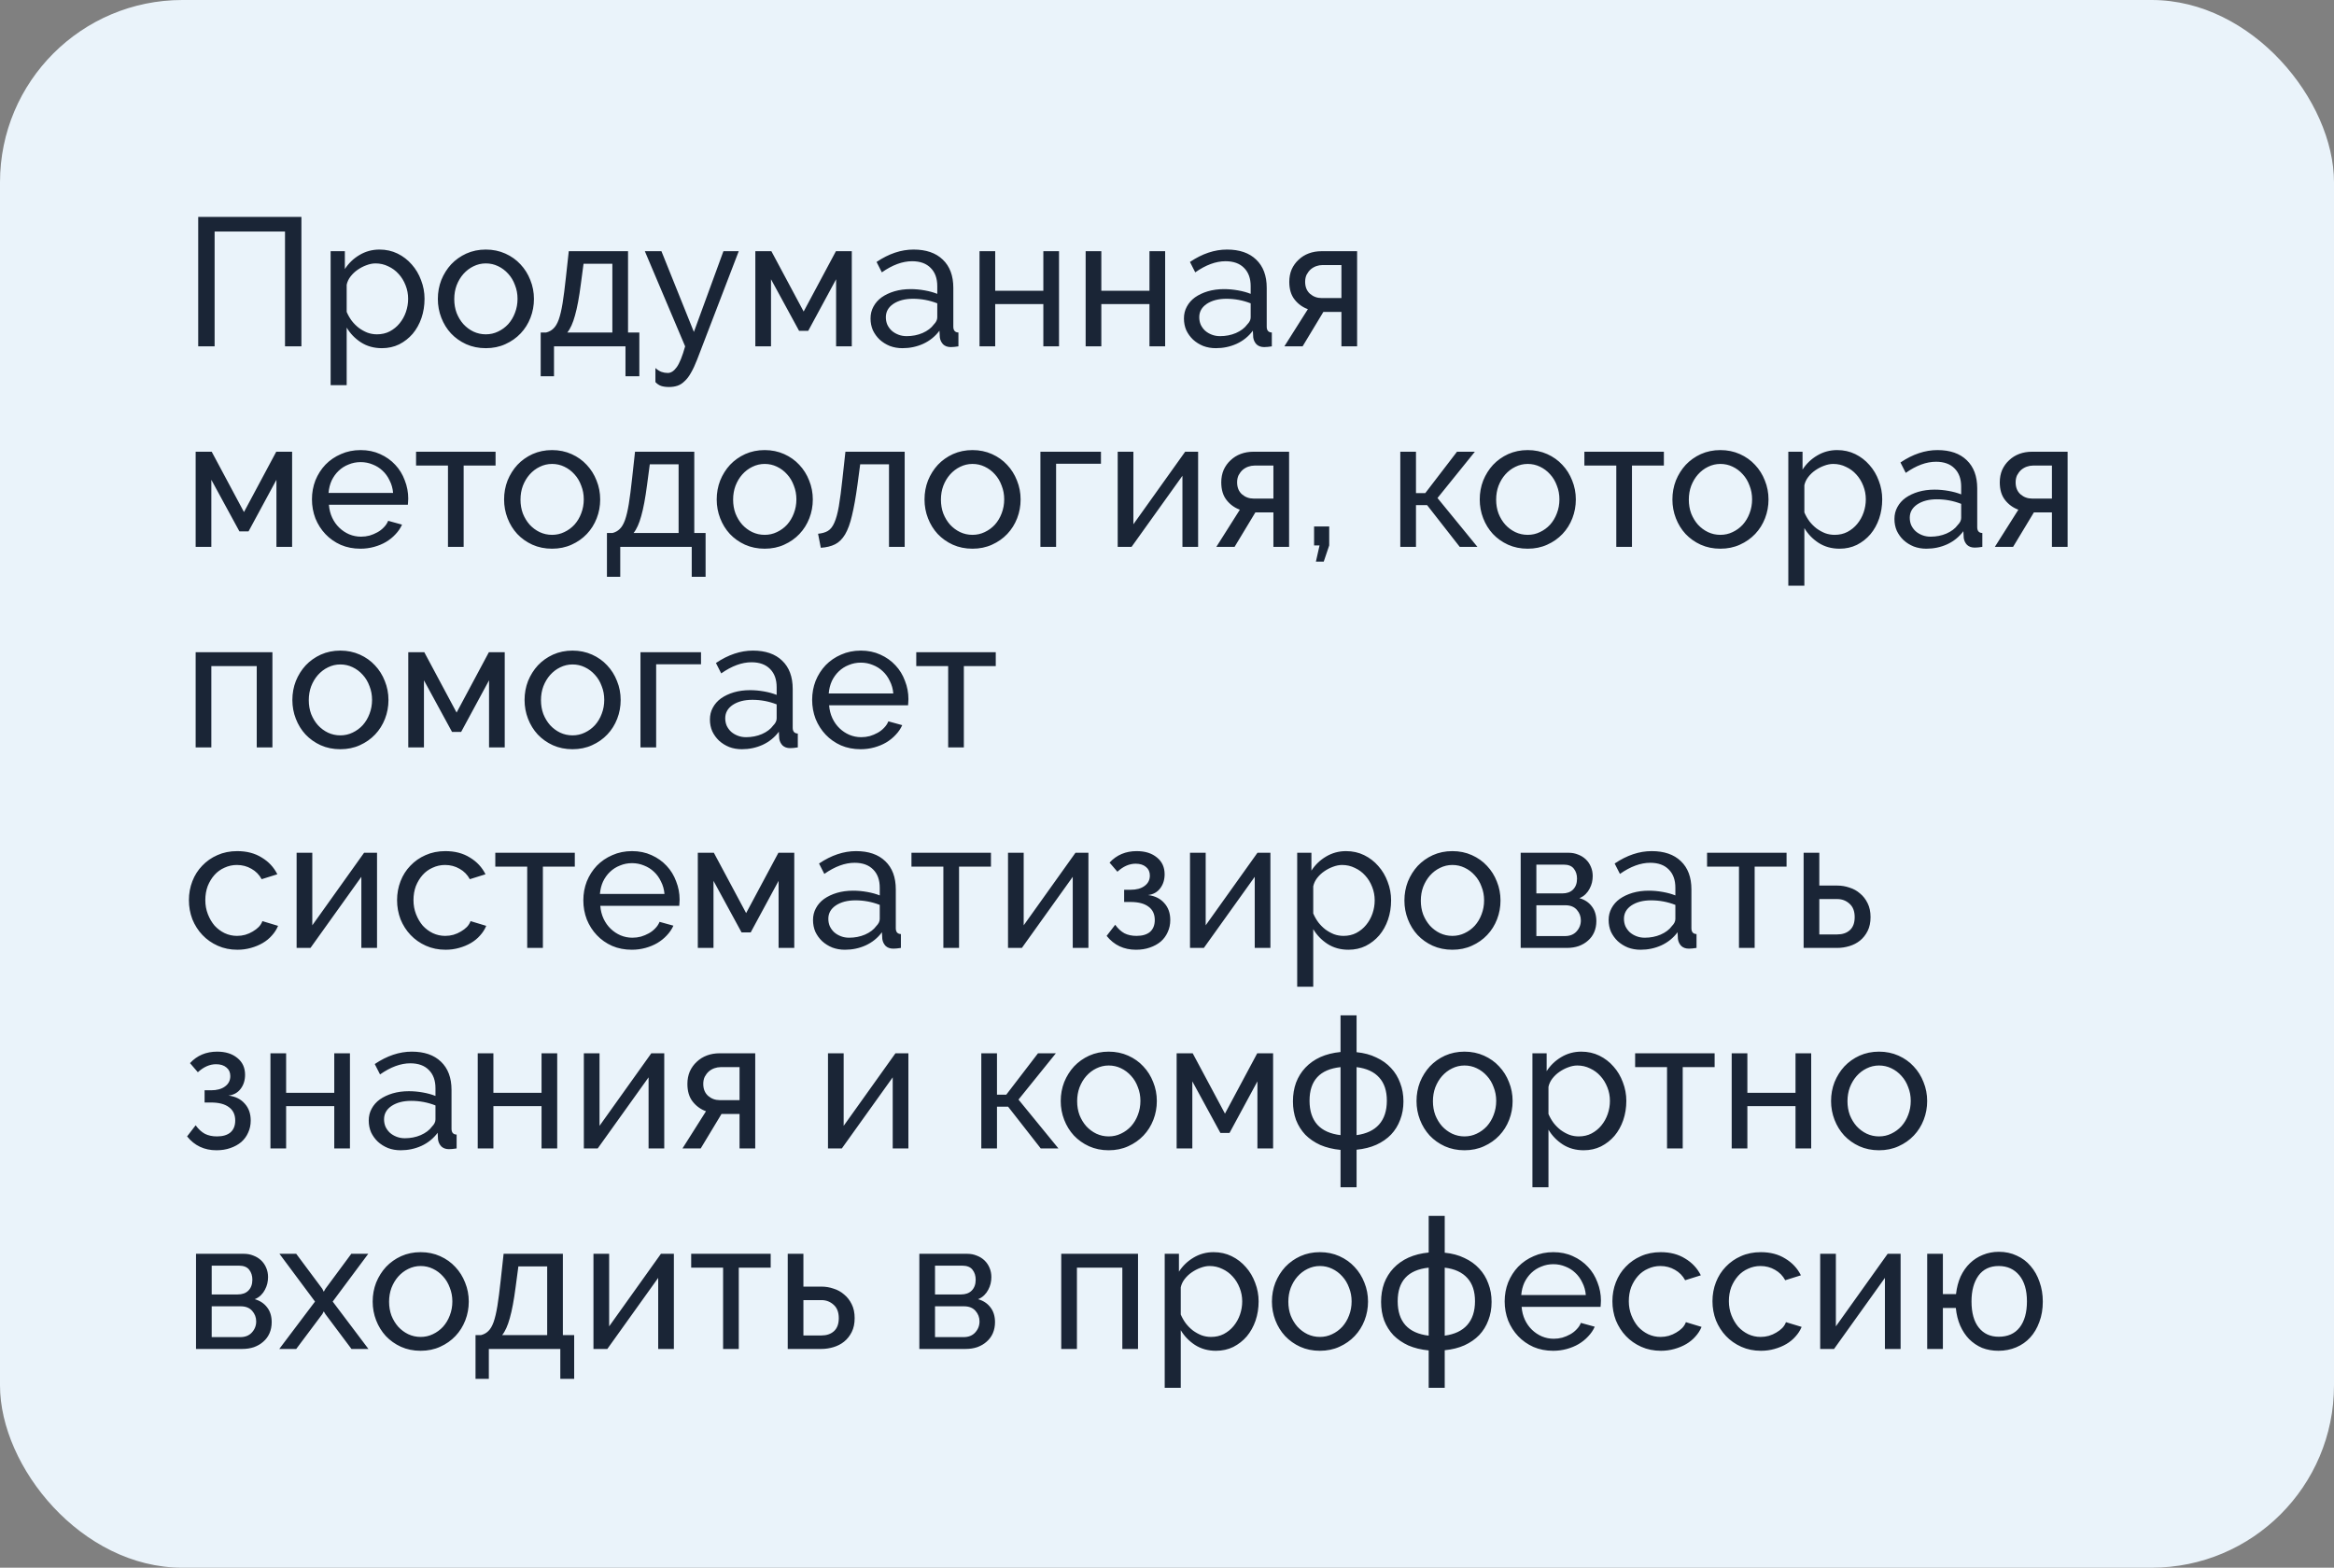 <?xml version="1.0" encoding="UTF-8"?> <svg xmlns="http://www.w3.org/2000/svg" width="256" height="172" viewBox="0 0 256 172" fill="none"><rect x="0" y="0" width="256" height="172" fill="#808080" stroke="none"/> <rect width="256" height="172" rx="20" fill="#EAF3FA"></rect> <path d="M21.74 23.8H33.06V38H31.26V25.4H23.54V38H21.74V23.8ZM41.885 38.2C41.018 38.2 40.251 37.987 39.585 37.56C38.931 37.133 38.411 36.593 38.025 35.94V42.26H36.265V27.56H37.825V29.52C38.238 28.88 38.771 28.367 39.425 27.98C40.091 27.58 40.825 27.38 41.625 27.38C42.345 27.38 43.005 27.527 43.605 27.82C44.205 28.113 44.725 28.513 45.165 29.02C45.605 29.513 45.945 30.087 46.185 30.74C46.438 31.393 46.565 32.073 46.565 32.78C46.565 33.527 46.451 34.233 46.225 34.9C45.998 35.553 45.678 36.127 45.265 36.62C44.851 37.1 44.358 37.487 43.785 37.78C43.211 38.06 42.578 38.2 41.885 38.2ZM41.345 36.68C41.865 36.68 42.331 36.573 42.745 36.36C43.171 36.133 43.531 35.84 43.825 35.48C44.131 35.107 44.365 34.687 44.525 34.22C44.685 33.753 44.765 33.273 44.765 32.78C44.765 32.26 44.671 31.767 44.485 31.3C44.298 30.82 44.045 30.407 43.725 30.06C43.405 29.7 43.025 29.42 42.585 29.22C42.158 29.007 41.691 28.9 41.185 28.9C40.865 28.9 40.531 28.967 40.185 29.1C39.851 29.22 39.531 29.387 39.225 29.6C38.931 29.8 38.671 30.047 38.445 30.34C38.231 30.62 38.091 30.92 38.025 31.24V34.22C38.171 34.567 38.358 34.893 38.585 35.2C38.811 35.493 39.071 35.753 39.365 35.98C39.658 36.193 39.971 36.367 40.305 36.5C40.638 36.62 40.985 36.68 41.345 36.68ZM53.285 38.2C52.498 38.2 51.778 38.053 51.125 37.76C50.485 37.467 49.931 37.073 49.465 36.58C49.011 36.087 48.658 35.513 48.405 34.86C48.151 34.207 48.025 33.52 48.025 32.8C48.025 32.067 48.151 31.373 48.405 30.72C48.671 30.067 49.031 29.493 49.485 29C49.951 28.507 50.505 28.113 51.145 27.82C51.798 27.527 52.511 27.38 53.285 27.38C54.058 27.38 54.771 27.527 55.425 27.82C56.078 28.113 56.631 28.507 57.085 29C57.551 29.493 57.911 30.067 58.165 30.72C58.431 31.373 58.565 32.067 58.565 32.8C58.565 33.52 58.438 34.207 58.185 34.86C57.931 35.513 57.571 36.087 57.105 36.58C56.638 37.073 56.078 37.467 55.425 37.76C54.785 38.053 54.071 38.2 53.285 38.2ZM49.825 32.82C49.825 33.367 49.911 33.873 50.085 34.34C50.271 34.807 50.518 35.213 50.825 35.56C51.145 35.907 51.511 36.18 51.925 36.38C52.351 36.58 52.805 36.68 53.285 36.68C53.765 36.68 54.211 36.58 54.625 36.38C55.051 36.18 55.425 35.907 55.745 35.56C56.065 35.2 56.311 34.787 56.485 34.32C56.671 33.84 56.765 33.327 56.765 32.78C56.765 32.247 56.671 31.747 56.485 31.28C56.311 30.8 56.065 30.387 55.745 30.04C55.425 29.68 55.051 29.4 54.625 29.2C54.211 29 53.765 28.9 53.285 28.9C52.805 28.9 52.351 29.007 51.925 29.22C51.511 29.42 51.145 29.7 50.825 30.06C50.518 30.407 50.271 30.82 50.085 31.3C49.911 31.767 49.825 32.273 49.825 32.82ZM59.305 36.48H59.905C60.225 36.4 60.492 36.253 60.705 36.04C60.932 35.827 61.125 35.5 61.285 35.06C61.445 34.607 61.585 34.013 61.705 33.28C61.825 32.533 61.945 31.6 62.065 30.48L62.385 27.56H68.885V36.48H70.125V41.28H68.605V38H60.765V41.28H59.305V36.48ZM67.165 36.48V28.94H64.005L63.705 31.2C63.519 32.64 63.305 33.78 63.065 34.62C62.839 35.447 62.559 36.067 62.225 36.48H67.165ZM71.888 40.38C72.115 40.58 72.335 40.72 72.548 40.8C72.775 40.88 73.008 40.92 73.248 40.92C73.595 40.92 73.922 40.707 74.228 40.28C74.535 39.853 74.842 39.093 75.148 38L70.728 27.56H72.548L76.108 36.42L79.348 27.56H81.028L76.468 39.44C76.242 40.027 76.015 40.513 75.788 40.9C75.575 41.287 75.342 41.593 75.088 41.82C74.848 42.06 74.588 42.227 74.308 42.32C74.028 42.413 73.722 42.46 73.388 42.46C73.042 42.46 72.748 42.42 72.508 42.34C72.282 42.26 72.075 42.12 71.888 41.92V40.38ZM88.147 34.18L91.687 27.56H93.427V38H91.707V30.64L88.647 36.3H87.647L84.567 30.64V38H82.847V27.56H84.607L88.147 34.18ZM98.983 38.2C98.49 38.2 98.029 38.12 97.603 37.96C97.176 37.787 96.803 37.553 96.483 37.26C96.176 36.967 95.93 36.627 95.743 36.24C95.57 35.84 95.483 35.407 95.483 34.94C95.483 34.46 95.59 34.027 95.803 33.64C96.016 33.24 96.316 32.9 96.703 32.62C97.103 32.34 97.57 32.12 98.103 31.96C98.65 31.8 99.243 31.72 99.883 31.72C100.389 31.72 100.903 31.767 101.423 31.86C101.943 31.953 102.403 32.08 102.803 32.24V31.4C102.803 30.547 102.563 29.88 102.083 29.4C101.603 28.907 100.923 28.66 100.043 28.66C98.99 28.66 97.883 29.067 96.723 29.88L96.143 28.74C97.49 27.833 98.843 27.38 100.203 27.38C101.576 27.38 102.643 27.747 103.403 28.48C104.176 29.213 104.563 30.247 104.563 31.58V35.84C104.563 36.253 104.749 36.467 105.123 36.48V38C104.936 38.027 104.783 38.047 104.663 38.06C104.543 38.073 104.416 38.08 104.283 38.08C103.936 38.08 103.656 37.98 103.443 37.78C103.243 37.567 103.123 37.313 103.083 37.02L103.043 36.28C102.576 36.907 101.983 37.387 101.263 37.72C100.556 38.04 99.796 38.2 98.983 38.2ZM99.443 36.88C100.069 36.88 100.649 36.767 101.183 36.54C101.729 36.3 102.143 35.987 102.423 35.6C102.676 35.347 102.803 35.087 102.803 34.82V33.28C101.949 32.947 101.063 32.78 100.143 32.78C99.263 32.78 98.543 32.967 97.983 33.34C97.436 33.713 97.163 34.2 97.163 34.8C97.163 35.093 97.216 35.367 97.323 35.62C97.443 35.873 97.603 36.093 97.803 36.28C98.016 36.467 98.263 36.613 98.543 36.72C98.823 36.827 99.123 36.88 99.443 36.88ZM109.157 31.9H114.437V27.56H116.157V38H114.437V33.36H109.157V38H107.437V27.56H109.157V31.9ZM120.797 31.9H126.077V27.56H127.797V38H126.077V33.36H120.797V38H119.077V27.56H120.797V31.9ZM133.358 38.2C132.864 38.2 132.404 38.12 131.978 37.96C131.551 37.787 131.178 37.553 130.858 37.26C130.551 36.967 130.304 36.627 130.118 36.24C129.944 35.84 129.858 35.407 129.858 34.94C129.858 34.46 129.964 34.027 130.178 33.64C130.391 33.24 130.691 32.9 131.078 32.62C131.478 32.34 131.944 32.12 132.478 31.96C133.024 31.8 133.618 31.72 134.258 31.72C134.764 31.72 135.278 31.767 135.798 31.86C136.318 31.953 136.778 32.08 137.178 32.24V31.4C137.178 30.547 136.938 29.88 136.458 29.4C135.978 28.907 135.298 28.66 134.418 28.66C133.364 28.66 132.258 29.067 131.098 29.88L130.518 28.74C131.864 27.833 133.218 27.38 134.578 27.38C135.951 27.38 137.018 27.747 137.778 28.48C138.551 29.213 138.938 30.247 138.938 31.58V35.84C138.938 36.253 139.124 36.467 139.498 36.48V38C139.311 38.027 139.158 38.047 139.038 38.06C138.918 38.073 138.791 38.08 138.658 38.08C138.311 38.08 138.031 37.98 137.818 37.78C137.618 37.567 137.498 37.313 137.458 37.02L137.418 36.28C136.951 36.907 136.358 37.387 135.638 37.72C134.931 38.04 134.171 38.2 133.358 38.2ZM133.818 36.88C134.444 36.88 135.024 36.767 135.558 36.54C136.104 36.3 136.518 35.987 136.798 35.6C137.051 35.347 137.178 35.087 137.178 34.82V33.28C136.324 32.947 135.438 32.78 134.518 32.78C133.638 32.78 132.918 32.967 132.358 33.34C131.811 33.713 131.538 34.2 131.538 34.8C131.538 35.093 131.591 35.367 131.698 35.62C131.818 35.873 131.978 36.093 132.178 36.28C132.391 36.467 132.638 36.613 132.918 36.72C133.198 36.827 133.498 36.88 133.818 36.88ZM143.452 33.92C142.865 33.707 142.378 33.353 141.992 32.86C141.605 32.367 141.412 31.72 141.412 30.92C141.412 30.427 141.498 29.973 141.672 29.56C141.858 29.147 142.112 28.793 142.432 28.5C142.752 28.193 143.125 27.96 143.552 27.8C143.978 27.64 144.445 27.56 144.952 27.56H148.852V38H147.132V34.22H145.152L142.872 38H140.872L143.452 33.92ZM147.132 32.7V29.08H145.052C144.825 29.08 144.598 29.12 144.372 29.2C144.145 29.28 143.938 29.4 143.752 29.56C143.578 29.72 143.432 29.913 143.312 30.14C143.205 30.367 143.152 30.627 143.152 30.92C143.152 31.48 143.332 31.92 143.692 32.24C144.052 32.547 144.472 32.7 144.952 32.7H147.132ZM26.76 56.18L30.3 49.56H32.04V60H30.32V52.64L27.26 58.3H26.26L23.18 52.64V60H21.46V49.56H23.22L26.76 56.18ZM39.536 60.2C38.749 60.2 38.029 60.06 37.376 59.78C36.723 59.487 36.163 59.093 35.696 58.6C35.229 58.107 34.863 57.533 34.596 56.88C34.343 56.213 34.216 55.513 34.216 54.78C34.216 54.047 34.343 53.353 34.596 52.7C34.863 52.047 35.229 51.473 35.696 50.98C36.176 50.487 36.743 50.1 37.396 49.82C38.049 49.527 38.769 49.38 39.556 49.38C40.343 49.38 41.056 49.527 41.696 49.82C42.349 50.113 42.903 50.507 43.356 51C43.809 51.48 44.156 52.047 44.396 52.7C44.649 53.34 44.776 54.007 44.776 54.7C44.776 54.847 44.769 54.98 44.756 55.1C44.756 55.22 44.749 55.313 44.736 55.38H36.076C36.116 55.9 36.236 56.373 36.436 56.8C36.636 57.227 36.896 57.593 37.216 57.9C37.536 58.207 37.896 58.447 38.296 58.62C38.709 58.793 39.143 58.88 39.596 58.88C39.916 58.88 40.229 58.84 40.536 58.76C40.843 58.667 41.129 58.547 41.396 58.4C41.663 58.253 41.896 58.073 42.096 57.86C42.309 57.647 42.469 57.407 42.576 57.14L44.096 57.56C43.923 57.947 43.683 58.3 43.376 58.62C43.083 58.94 42.736 59.22 42.336 59.46C41.949 59.687 41.516 59.867 41.036 60C40.556 60.133 40.056 60.2 39.536 60.2ZM43.116 54.08C43.076 53.587 42.949 53.133 42.736 52.72C42.536 52.293 42.276 51.933 41.956 51.64C41.649 51.347 41.289 51.12 40.876 50.96C40.463 50.787 40.023 50.7 39.556 50.7C39.089 50.7 38.649 50.787 38.236 50.96C37.823 51.12 37.456 51.353 37.136 51.66C36.829 51.953 36.576 52.307 36.376 52.72C36.189 53.133 36.076 53.587 36.036 54.08H43.116ZM50.855 60H49.135V51.08H45.635V49.56H54.355V51.08H50.855V60ZM60.55 60.2C59.764 60.2 59.044 60.053 58.39 59.76C57.75 59.467 57.197 59.073 56.73 58.58C56.277 58.087 55.924 57.513 55.67 56.86C55.417 56.207 55.29 55.52 55.29 54.8C55.29 54.067 55.417 53.373 55.67 52.72C55.937 52.067 56.297 51.493 56.75 51C57.217 50.507 57.77 50.113 58.41 49.82C59.064 49.527 59.777 49.38 60.55 49.38C61.324 49.38 62.037 49.527 62.69 49.82C63.344 50.113 63.897 50.507 64.35 51C64.817 51.493 65.177 52.067 65.43 52.72C65.697 53.373 65.83 54.067 65.83 54.8C65.83 55.52 65.704 56.207 65.45 56.86C65.197 57.513 64.837 58.087 64.37 58.58C63.904 59.073 63.344 59.467 62.69 59.76C62.05 60.053 61.337 60.2 60.55 60.2ZM57.09 54.82C57.09 55.367 57.177 55.873 57.35 56.34C57.537 56.807 57.784 57.213 58.09 57.56C58.41 57.907 58.777 58.18 59.19 58.38C59.617 58.58 60.07 58.68 60.55 58.68C61.03 58.68 61.477 58.58 61.89 58.38C62.317 58.18 62.69 57.907 63.01 57.56C63.33 57.2 63.577 56.787 63.75 56.32C63.937 55.84 64.03 55.327 64.03 54.78C64.03 54.247 63.937 53.747 63.75 53.28C63.577 52.8 63.33 52.387 63.01 52.04C62.69 51.68 62.317 51.4 61.89 51.2C61.477 51 61.03 50.9 60.55 50.9C60.07 50.9 59.617 51.007 59.19 51.22C58.777 51.42 58.41 51.7 58.09 52.06C57.784 52.407 57.537 52.82 57.35 53.3C57.177 53.767 57.09 54.273 57.09 54.82ZM66.571 58.48H67.171C67.491 58.4 67.758 58.253 67.971 58.04C68.198 57.827 68.391 57.5 68.551 57.06C68.711 56.607 68.851 56.013 68.971 55.28C69.091 54.533 69.211 53.6 69.331 52.48L69.651 49.56H76.151V58.48H77.391V63.28H75.871V60H68.031V63.28H66.571V58.48ZM74.431 58.48V50.94H71.271L70.971 53.2C70.784 54.64 70.571 55.78 70.331 56.62C70.104 57.447 69.824 58.067 69.491 58.48H74.431ZM83.871 60.2C83.084 60.2 82.364 60.053 81.711 59.76C81.071 59.467 80.517 59.073 80.051 58.58C79.597 58.087 79.244 57.513 78.991 56.86C78.737 56.207 78.611 55.52 78.611 54.8C78.611 54.067 78.737 53.373 78.991 52.72C79.257 52.067 79.617 51.493 80.071 51C80.537 50.507 81.091 50.113 81.731 49.82C82.384 49.527 83.097 49.38 83.871 49.38C84.644 49.38 85.357 49.527 86.011 49.82C86.664 50.113 87.217 50.507 87.671 51C88.137 51.493 88.497 52.067 88.751 52.72C89.017 53.373 89.151 54.067 89.151 54.8C89.151 55.52 89.024 56.207 88.771 56.86C88.517 57.513 88.157 58.087 87.691 58.58C87.224 59.073 86.664 59.467 86.011 59.76C85.371 60.053 84.657 60.2 83.871 60.2ZM80.411 54.82C80.411 55.367 80.497 55.873 80.671 56.34C80.857 56.807 81.104 57.213 81.411 57.56C81.731 57.907 82.097 58.18 82.511 58.38C82.937 58.58 83.391 58.68 83.871 58.68C84.351 58.68 84.797 58.58 85.211 58.38C85.637 58.18 86.011 57.907 86.331 57.56C86.651 57.2 86.897 56.787 87.071 56.32C87.257 55.84 87.351 55.327 87.351 54.78C87.351 54.247 87.257 53.747 87.071 53.28C86.897 52.8 86.651 52.387 86.331 52.04C86.011 51.68 85.637 51.4 85.211 51.2C84.797 51 84.351 50.9 83.871 50.9C83.391 50.9 82.937 51.007 82.511 51.22C82.097 51.42 81.731 51.7 81.411 52.06C81.104 52.407 80.857 52.82 80.671 53.3C80.497 53.767 80.411 54.273 80.411 54.82ZM89.728 58.56C90.155 58.52 90.508 58.42 90.788 58.26C91.082 58.087 91.322 57.787 91.508 57.36C91.708 56.92 91.875 56.313 92.008 55.54C92.142 54.753 92.275 53.733 92.408 52.48L92.728 49.56H99.228V60H97.508V50.94H94.348L94.048 53.2C93.862 54.56 93.662 55.68 93.448 56.56C93.248 57.427 92.995 58.12 92.688 58.64C92.382 59.147 92.015 59.507 91.588 59.72C91.162 59.933 90.642 60.06 90.028 60.1L89.728 58.56ZM106.664 60.2C105.877 60.2 105.157 60.053 104.504 59.76C103.864 59.467 103.31 59.073 102.844 58.58C102.39 58.087 102.037 57.513 101.784 56.86C101.53 56.207 101.404 55.52 101.404 54.8C101.404 54.067 101.53 53.373 101.784 52.72C102.05 52.067 102.41 51.493 102.864 51C103.33 50.507 103.884 50.113 104.524 49.82C105.177 49.527 105.89 49.38 106.664 49.38C107.437 49.38 108.15 49.527 108.804 49.82C109.457 50.113 110.01 50.507 110.464 51C110.93 51.493 111.29 52.067 111.544 52.72C111.81 53.373 111.944 54.067 111.944 54.8C111.944 55.52 111.817 56.207 111.564 56.86C111.31 57.513 110.95 58.087 110.484 58.58C110.017 59.073 109.457 59.467 108.804 59.76C108.164 60.053 107.45 60.2 106.664 60.2ZM103.204 54.82C103.204 55.367 103.29 55.873 103.464 56.34C103.65 56.807 103.897 57.213 104.204 57.56C104.524 57.907 104.89 58.18 105.304 58.38C105.73 58.58 106.184 58.68 106.664 58.68C107.144 58.68 107.59 58.58 108.004 58.38C108.43 58.18 108.804 57.907 109.124 57.56C109.444 57.2 109.69 56.787 109.864 56.32C110.05 55.84 110.144 55.327 110.144 54.78C110.144 54.247 110.05 53.747 109.864 53.28C109.69 52.8 109.444 52.387 109.124 52.04C108.804 51.68 108.43 51.4 108.004 51.2C107.59 51 107.144 50.9 106.664 50.9C106.184 50.9 105.73 51.007 105.304 51.22C104.89 51.42 104.524 51.7 104.204 52.06C103.897 52.407 103.65 52.82 103.464 53.3C103.29 53.767 103.204 54.273 103.204 54.82ZM120.756 50.88H115.836V60H114.116V49.56H120.756V50.88ZM124.313 57.52L129.993 49.56H131.413V60H129.693V52.2L124.113 60H122.593V49.56H124.313V57.52ZM135.991 55.92C135.404 55.707 134.917 55.353 134.531 54.86C134.144 54.367 133.951 53.72 133.951 52.92C133.951 52.427 134.037 51.973 134.211 51.56C134.397 51.147 134.651 50.793 134.971 50.5C135.291 50.193 135.664 49.96 136.091 49.8C136.517 49.64 136.984 49.56 137.491 49.56H141.391V60H139.671V56.22H137.691L135.411 60H133.411L135.991 55.92ZM139.671 54.7V51.08H137.591C137.364 51.08 137.137 51.12 136.911 51.2C136.684 51.28 136.477 51.4 136.291 51.56C136.117 51.72 135.971 51.913 135.851 52.14C135.744 52.367 135.691 52.627 135.691 52.92C135.691 53.48 135.871 53.92 136.231 54.24C136.591 54.547 137.011 54.7 137.491 54.7H139.671ZM144.332 61.62L144.732 59.84H144.132V57.76H145.792V59.84L145.192 61.62H144.332ZM159.809 49.56H161.769L157.669 54.64L162.049 60H160.109L156.529 55.42H155.309V60H153.589V49.56H155.309V54.1H156.329L159.809 49.56ZM167.562 60.2C166.775 60.2 166.055 60.053 165.402 59.76C164.762 59.467 164.209 59.073 163.742 58.58C163.289 58.087 162.935 57.513 162.682 56.86C162.429 56.207 162.302 55.52 162.302 54.8C162.302 54.067 162.429 53.373 162.682 52.72C162.949 52.067 163.309 51.493 163.762 51C164.229 50.507 164.782 50.113 165.422 49.82C166.075 49.527 166.789 49.38 167.562 49.38C168.335 49.38 169.049 49.527 169.702 49.82C170.355 50.113 170.909 50.507 171.362 51C171.829 51.493 172.189 52.067 172.442 52.72C172.709 53.373 172.842 54.067 172.842 54.8C172.842 55.52 172.715 56.207 172.462 56.86C172.209 57.513 171.849 58.087 171.382 58.58C170.915 59.073 170.355 59.467 169.702 59.76C169.062 60.053 168.349 60.2 167.562 60.2ZM164.102 54.82C164.102 55.367 164.189 55.873 164.362 56.34C164.549 56.807 164.795 57.213 165.102 57.56C165.422 57.907 165.789 58.18 166.202 58.38C166.629 58.58 167.082 58.68 167.562 58.68C168.042 58.68 168.489 58.58 168.902 58.38C169.329 58.18 169.702 57.907 170.022 57.56C170.342 57.2 170.589 56.787 170.762 56.32C170.949 55.84 171.042 55.327 171.042 54.78C171.042 54.247 170.949 53.747 170.762 53.28C170.589 52.8 170.342 52.387 170.022 52.04C169.702 51.68 169.329 51.4 168.902 51.2C168.489 51 168.042 50.9 167.562 50.9C167.082 50.9 166.629 51.007 166.202 51.22C165.789 51.42 165.422 51.7 165.102 52.06C164.795 52.407 164.549 52.82 164.362 53.3C164.189 53.767 164.102 54.273 164.102 54.82ZM178.999 60H177.279V51.08H173.779V49.56H182.499V51.08H178.999V60ZM188.695 60.2C187.908 60.2 187.188 60.053 186.535 59.76C185.895 59.467 185.342 59.073 184.875 58.58C184.422 58.087 184.068 57.513 183.815 56.86C183.562 56.207 183.435 55.52 183.435 54.8C183.435 54.067 183.562 53.373 183.815 52.72C184.082 52.067 184.442 51.493 184.895 51C185.362 50.507 185.915 50.113 186.555 49.82C187.208 49.527 187.922 49.38 188.695 49.38C189.468 49.38 190.182 49.527 190.835 49.82C191.488 50.113 192.042 50.507 192.495 51C192.962 51.493 193.322 52.067 193.575 52.72C193.842 53.373 193.975 54.067 193.975 54.8C193.975 55.52 193.848 56.207 193.595 56.86C193.342 57.513 192.982 58.087 192.515 58.58C192.048 59.073 191.488 59.467 190.835 59.76C190.195 60.053 189.482 60.2 188.695 60.2ZM185.235 54.82C185.235 55.367 185.322 55.873 185.495 56.34C185.682 56.807 185.928 57.213 186.235 57.56C186.555 57.907 186.922 58.18 187.335 58.38C187.762 58.58 188.215 58.68 188.695 58.68C189.175 58.68 189.622 58.58 190.035 58.38C190.462 58.18 190.835 57.907 191.155 57.56C191.475 57.2 191.722 56.787 191.895 56.32C192.082 55.84 192.175 55.327 192.175 54.78C192.175 54.247 192.082 53.747 191.895 53.28C191.722 52.8 191.475 52.387 191.155 52.04C190.835 51.68 190.462 51.4 190.035 51.2C189.622 51 189.175 50.9 188.695 50.9C188.215 50.9 187.762 51.007 187.335 51.22C186.922 51.42 186.555 51.7 186.235 52.06C185.928 52.407 185.682 52.82 185.495 53.3C185.322 53.767 185.235 54.273 185.235 54.82ZM201.768 60.2C200.901 60.2 200.134 59.987 199.468 59.56C198.814 59.133 198.294 58.593 197.908 57.94V64.26H196.148V49.56H197.708V51.52C198.121 50.88 198.654 50.367 199.308 49.98C199.974 49.58 200.708 49.38 201.508 49.38C202.228 49.38 202.888 49.527 203.488 49.82C204.088 50.113 204.608 50.513 205.048 51.02C205.488 51.513 205.828 52.087 206.068 52.74C206.321 53.393 206.447 54.073 206.447 54.78C206.447 55.527 206.334 56.233 206.108 56.9C205.881 57.553 205.561 58.127 205.148 58.62C204.734 59.1 204.241 59.487 203.668 59.78C203.094 60.06 202.461 60.2 201.768 60.2ZM201.228 58.68C201.748 58.68 202.214 58.573 202.628 58.36C203.054 58.133 203.414 57.84 203.708 57.48C204.014 57.107 204.248 56.687 204.408 56.22C204.568 55.753 204.648 55.273 204.648 54.78C204.648 54.26 204.554 53.767 204.368 53.3C204.181 52.82 203.928 52.407 203.608 52.06C203.288 51.7 202.908 51.42 202.468 51.22C202.041 51.007 201.574 50.9 201.068 50.9C200.748 50.9 200.414 50.967 200.068 51.1C199.734 51.22 199.414 51.387 199.108 51.6C198.814 51.8 198.554 52.047 198.328 52.34C198.114 52.62 197.974 52.92 197.908 53.24V56.22C198.054 56.567 198.241 56.893 198.468 57.2C198.694 57.493 198.954 57.753 199.248 57.98C199.541 58.193 199.854 58.367 200.188 58.5C200.521 58.62 200.868 58.68 201.228 58.68ZM211.288 60.2C210.794 60.2 210.334 60.12 209.908 59.96C209.481 59.787 209.108 59.553 208.788 59.26C208.481 58.967 208.234 58.627 208.048 58.24C207.874 57.84 207.788 57.407 207.788 56.94C207.788 56.46 207.894 56.027 208.108 55.64C208.321 55.24 208.621 54.9 209.008 54.62C209.408 54.34 209.874 54.12 210.408 53.96C210.954 53.8 211.548 53.72 212.188 53.72C212.694 53.72 213.208 53.767 213.728 53.86C214.248 53.953 214.708 54.08 215.108 54.24V53.4C215.108 52.547 214.868 51.88 214.388 51.4C213.908 50.907 213.228 50.66 212.348 50.66C211.294 50.66 210.188 51.067 209.028 51.88L208.448 50.74C209.794 49.833 211.148 49.38 212.508 49.38C213.881 49.38 214.948 49.747 215.708 50.48C216.481 51.213 216.868 52.247 216.868 53.58V57.84C216.868 58.253 217.054 58.467 217.428 58.48V60C217.241 60.027 217.088 60.047 216.968 60.06C216.848 60.073 216.721 60.08 216.588 60.08C216.241 60.08 215.961 59.98 215.748 59.78C215.548 59.567 215.428 59.313 215.388 59.02L215.348 58.28C214.881 58.907 214.288 59.387 213.568 59.72C212.861 60.04 212.101 60.2 211.288 60.2ZM211.748 58.88C212.374 58.88 212.954 58.767 213.488 58.54C214.034 58.3 214.448 57.987 214.728 57.6C214.981 57.347 215.108 57.087 215.108 56.82V55.28C214.254 54.947 213.368 54.78 212.448 54.78C211.568 54.78 210.848 54.967 210.288 55.34C209.741 55.713 209.468 56.2 209.468 56.8C209.468 57.093 209.521 57.367 209.628 57.62C209.748 57.873 209.908 58.093 210.108 58.28C210.321 58.467 210.568 58.613 210.848 58.72C211.128 58.827 211.428 58.88 211.748 58.88ZM221.381 55.92C220.795 55.707 220.308 55.353 219.921 54.86C219.535 54.367 219.341 53.72 219.341 52.92C219.341 52.427 219.428 51.973 219.601 51.56C219.788 51.147 220.041 50.793 220.361 50.5C220.681 50.193 221.055 49.96 221.481 49.8C221.908 49.64 222.375 49.56 222.881 49.56H226.781V60H225.061V56.22H223.081L220.801 60H218.801L221.381 55.92ZM225.061 54.7V51.08H222.981C222.755 51.08 222.528 51.12 222.301 51.2C222.075 51.28 221.868 51.4 221.681 51.56C221.508 51.72 221.361 51.913 221.241 52.14C221.135 52.367 221.081 52.627 221.081 52.92C221.081 53.48 221.261 53.92 221.621 54.24C221.981 54.547 222.401 54.7 222.881 54.7H225.061ZM29.88 82H28.16V73.08H23.18V82H21.46V71.56H29.88V82ZM37.328 82.2C36.541 82.2 35.821 82.053 35.168 81.76C34.528 81.467 33.974 81.073 33.508 80.58C33.054 80.087 32.701 79.513 32.448 78.86C32.194 78.207 32.068 77.52 32.068 76.8C32.068 76.067 32.194 75.373 32.448 74.72C32.714 74.067 33.074 73.493 33.528 73C33.994 72.507 34.548 72.113 35.188 71.82C35.841 71.527 36.554 71.38 37.328 71.38C38.101 71.38 38.814 71.527 39.468 71.82C40.121 72.113 40.674 72.507 41.128 73C41.594 73.493 41.954 74.067 42.208 74.72C42.474 75.373 42.608 76.067 42.608 76.8C42.608 77.52 42.481 78.207 42.228 78.86C41.974 79.513 41.614 80.087 41.148 80.58C40.681 81.073 40.121 81.467 39.468 81.76C38.828 82.053 38.114 82.2 37.328 82.2ZM33.868 76.82C33.868 77.367 33.954 77.873 34.128 78.34C34.314 78.807 34.561 79.213 34.868 79.56C35.188 79.907 35.554 80.18 35.968 80.38C36.394 80.58 36.848 80.68 37.328 80.68C37.808 80.68 38.254 80.58 38.668 80.38C39.094 80.18 39.468 79.907 39.788 79.56C40.108 79.2 40.354 78.787 40.528 78.32C40.714 77.84 40.808 77.327 40.808 76.78C40.808 76.247 40.714 75.747 40.528 75.28C40.354 74.8 40.108 74.387 39.788 74.04C39.468 73.68 39.094 73.4 38.668 73.2C38.254 73 37.808 72.9 37.328 72.9C36.848 72.9 36.394 73.007 35.968 73.22C35.554 73.42 35.188 73.7 34.868 74.06C34.561 74.407 34.314 74.82 34.128 75.3C33.954 75.767 33.868 76.273 33.868 76.82ZM50.08 78.18L53.62 71.56H55.36V82H53.64V74.64L50.58 80.3H49.58L46.5 74.64V82H44.78V71.56H46.54L50.08 78.18ZM62.796 82.2C62.01 82.2 61.29 82.053 60.636 81.76C59.996 81.467 59.443 81.073 58.976 80.58C58.523 80.087 58.17 79.513 57.916 78.86C57.663 78.207 57.536 77.52 57.536 76.8C57.536 76.067 57.663 75.373 57.916 74.72C58.183 74.067 58.543 73.493 58.996 73C59.463 72.507 60.016 72.113 60.656 71.82C61.31 71.527 62.023 71.38 62.796 71.38C63.57 71.38 64.283 71.527 64.936 71.82C65.59 72.113 66.143 72.507 66.596 73C67.063 73.493 67.423 74.067 67.676 74.72C67.943 75.373 68.076 76.067 68.076 76.8C68.076 77.52 67.95 78.207 67.696 78.86C67.443 79.513 67.083 80.087 66.616 80.58C66.15 81.073 65.59 81.467 64.936 81.76C64.296 82.053 63.583 82.2 62.796 82.2ZM59.336 76.82C59.336 77.367 59.423 77.873 59.596 78.34C59.783 78.807 60.03 79.213 60.336 79.56C60.656 79.907 61.023 80.18 61.436 80.38C61.863 80.58 62.316 80.68 62.796 80.68C63.276 80.68 63.723 80.58 64.136 80.38C64.563 80.18 64.936 79.907 65.256 79.56C65.576 79.2 65.823 78.787 65.996 78.32C66.183 77.84 66.276 77.327 66.276 76.78C66.276 76.247 66.183 75.747 65.996 75.28C65.823 74.8 65.576 74.387 65.256 74.04C64.936 73.68 64.563 73.4 64.136 73.2C63.723 73 63.276 72.9 62.796 72.9C62.316 72.9 61.863 73.007 61.436 73.22C61.023 73.42 60.656 73.7 60.336 74.06C60.03 74.407 59.783 74.82 59.596 75.3C59.423 75.767 59.336 76.273 59.336 76.82ZM76.889 72.88H71.969V82H70.249V71.56H76.889V72.88ZM81.366 82.2C80.872 82.2 80.412 82.12 79.986 81.96C79.559 81.787 79.186 81.553 78.866 81.26C78.559 80.967 78.312 80.627 78.126 80.24C77.952 79.84 77.866 79.407 77.866 78.94C77.866 78.46 77.972 78.027 78.186 77.64C78.399 77.24 78.699 76.9 79.086 76.62C79.486 76.34 79.952 76.12 80.486 75.96C81.032 75.8 81.626 75.72 82.266 75.72C82.772 75.72 83.286 75.767 83.806 75.86C84.326 75.953 84.786 76.08 85.186 76.24V75.4C85.186 74.547 84.946 73.88 84.466 73.4C83.986 72.907 83.306 72.66 82.426 72.66C81.372 72.66 80.266 73.067 79.106 73.88L78.526 72.74C79.872 71.833 81.226 71.38 82.586 71.38C83.959 71.38 85.026 71.747 85.786 72.48C86.559 73.213 86.946 74.247 86.946 75.58V79.84C86.946 80.253 87.132 80.467 87.506 80.48V82C87.319 82.027 87.166 82.047 87.046 82.06C86.926 82.073 86.799 82.08 86.666 82.08C86.319 82.08 86.039 81.98 85.826 81.78C85.626 81.567 85.506 81.313 85.466 81.02L85.426 80.28C84.959 80.907 84.366 81.387 83.646 81.72C82.939 82.04 82.179 82.2 81.366 82.2ZM81.826 80.88C82.452 80.88 83.032 80.767 83.566 80.54C84.112 80.3 84.526 79.987 84.806 79.6C85.059 79.347 85.186 79.087 85.186 78.82V77.28C84.332 76.947 83.446 76.78 82.526 76.78C81.646 76.78 80.926 76.967 80.366 77.34C79.819 77.713 79.546 78.2 79.546 78.8C79.546 79.093 79.599 79.367 79.706 79.62C79.826 79.873 79.986 80.093 80.186 80.28C80.399 80.467 80.646 80.613 80.926 80.72C81.206 80.827 81.506 80.88 81.826 80.88ZM94.399 82.2C93.613 82.2 92.893 82.06 92.239 81.78C91.586 81.487 91.026 81.093 90.559 80.6C90.093 80.107 89.726 79.533 89.459 78.88C89.206 78.213 89.079 77.513 89.079 76.78C89.079 76.047 89.206 75.353 89.459 74.7C89.726 74.047 90.093 73.473 90.559 72.98C91.039 72.487 91.606 72.1 92.259 71.82C92.913 71.527 93.633 71.38 94.419 71.38C95.206 71.38 95.919 71.527 96.559 71.82C97.213 72.113 97.766 72.507 98.219 73C98.673 73.48 99.019 74.047 99.259 74.7C99.513 75.34 99.639 76.007 99.639 76.7C99.639 76.847 99.633 76.98 99.619 77.1C99.619 77.22 99.613 77.313 99.599 77.38H90.939C90.979 77.9 91.099 78.373 91.299 78.8C91.499 79.227 91.759 79.593 92.079 79.9C92.399 80.207 92.759 80.447 93.159 80.62C93.573 80.793 94.006 80.88 94.459 80.88C94.779 80.88 95.093 80.84 95.399 80.76C95.706 80.667 95.993 80.547 96.259 80.4C96.526 80.253 96.759 80.073 96.959 79.86C97.173 79.647 97.333 79.407 97.439 79.14L98.959 79.56C98.786 79.947 98.546 80.3 98.239 80.62C97.946 80.94 97.599 81.22 97.199 81.46C96.813 81.687 96.379 81.867 95.899 82C95.419 82.133 94.919 82.2 94.399 82.2ZM97.979 76.08C97.939 75.587 97.813 75.133 97.599 74.72C97.399 74.293 97.139 73.933 96.819 73.64C96.513 73.347 96.153 73.12 95.739 72.96C95.326 72.787 94.886 72.7 94.419 72.7C93.953 72.7 93.513 72.787 93.099 72.96C92.686 73.12 92.319 73.353 91.999 73.66C91.693 73.953 91.439 74.307 91.239 74.72C91.053 75.133 90.939 75.587 90.899 76.08H97.979ZM105.718 82H103.998V73.08H100.498V71.56H109.218V73.08H105.718V82ZM20.72 98.76C20.72 98.027 20.847 97.333 21.1 96.68C21.353 96.027 21.713 95.46 22.18 94.98C22.647 94.487 23.2 94.1 23.84 93.82C24.493 93.527 25.22 93.38 26.02 93.38C27.06 93.38 27.953 93.613 28.7 94.08C29.46 94.533 30.033 95.147 30.42 95.92L28.7 96.46C28.433 95.967 28.06 95.587 27.58 95.32C27.1 95.04 26.567 94.9 25.98 94.9C25.5 94.9 25.047 95 24.62 95.2C24.193 95.387 23.827 95.653 23.52 96C23.213 96.347 22.967 96.753 22.78 97.22C22.607 97.687 22.52 98.2 22.52 98.76C22.52 99.307 22.613 99.82 22.8 100.3C22.987 100.78 23.233 101.2 23.54 101.56C23.86 101.907 24.227 102.18 24.64 102.38C25.067 102.58 25.52 102.68 26 102.68C26.307 102.68 26.607 102.64 26.9 102.56C27.207 102.467 27.48 102.347 27.72 102.2C27.973 102.053 28.193 101.887 28.38 101.7C28.567 101.5 28.7 101.287 28.78 101.06L30.5 101.58C30.34 101.967 30.113 102.32 29.82 102.64C29.54 102.96 29.207 103.233 28.82 103.46C28.433 103.687 28 103.867 27.52 104C27.053 104.133 26.56 104.2 26.04 104.2C25.253 104.2 24.533 104.053 23.88 103.76C23.227 103.467 22.667 103.073 22.2 102.58C21.733 102.087 21.367 101.513 21.1 100.86C20.847 100.193 20.72 99.493 20.72 98.76ZM34.254 101.52L39.934 93.56H41.354V104H39.634V96.2L34.054 104H32.534V93.56H34.254V101.52ZM43.552 98.76C43.552 98.027 43.679 97.333 43.932 96.68C44.185 96.027 44.545 95.46 45.012 94.98C45.479 94.487 46.032 94.1 46.672 93.82C47.325 93.527 48.052 93.38 48.852 93.38C49.892 93.38 50.785 93.613 51.532 94.08C52.292 94.533 52.865 95.147 53.252 95.92L51.532 96.46C51.265 95.967 50.892 95.587 50.412 95.32C49.932 95.04 49.399 94.9 48.812 94.9C48.332 94.9 47.879 95 47.452 95.2C47.025 95.387 46.659 95.653 46.352 96C46.045 96.347 45.799 96.753 45.612 97.22C45.439 97.687 45.352 98.2 45.352 98.76C45.352 99.307 45.445 99.82 45.632 100.3C45.819 100.78 46.065 101.2 46.372 101.56C46.692 101.907 47.059 102.18 47.472 102.38C47.899 102.58 48.352 102.68 48.832 102.68C49.139 102.68 49.439 102.64 49.732 102.56C50.039 102.467 50.312 102.347 50.552 102.2C50.805 102.053 51.025 101.887 51.212 101.7C51.399 101.5 51.532 101.287 51.612 101.06L53.332 101.58C53.172 101.967 52.945 102.32 52.652 102.64C52.372 102.96 52.039 103.233 51.652 103.46C51.265 103.687 50.832 103.867 50.352 104C49.885 104.133 49.392 104.2 48.872 104.2C48.085 104.2 47.365 104.053 46.712 103.76C46.059 103.467 45.499 103.073 45.032 102.58C44.565 102.087 44.199 101.513 43.932 100.86C43.679 100.193 43.552 99.493 43.552 98.76ZM59.546 104H57.826V95.08H54.326V93.56H63.046V95.08H59.546V104ZM69.302 104.2C68.515 104.2 67.795 104.06 67.142 103.78C66.488 103.487 65.928 103.093 65.462 102.6C64.995 102.107 64.628 101.533 64.362 100.88C64.108 100.213 63.982 99.513 63.982 98.78C63.982 98.047 64.108 97.353 64.362 96.7C64.628 96.047 64.995 95.473 65.462 94.98C65.942 94.487 66.508 94.1 67.162 93.82C67.815 93.527 68.535 93.38 69.322 93.38C70.108 93.38 70.822 93.527 71.462 93.82C72.115 94.113 72.668 94.507 73.122 95C73.575 95.48 73.922 96.047 74.162 96.7C74.415 97.34 74.542 98.007 74.542 98.7C74.542 98.847 74.535 98.98 74.522 99.1C74.522 99.22 74.515 99.313 74.502 99.38H65.842C65.882 99.9 66.002 100.373 66.202 100.8C66.402 101.227 66.662 101.593 66.982 101.9C67.302 102.207 67.662 102.447 68.062 102.62C68.475 102.793 68.908 102.88 69.362 102.88C69.682 102.88 69.995 102.84 70.302 102.76C70.608 102.667 70.895 102.547 71.162 102.4C71.428 102.253 71.662 102.073 71.862 101.86C72.075 101.647 72.235 101.407 72.342 101.14L73.862 101.56C73.688 101.947 73.448 102.3 73.142 102.62C72.848 102.94 72.502 103.22 72.102 103.46C71.715 103.687 71.282 103.867 70.802 104C70.322 104.133 69.822 104.2 69.302 104.2ZM72.882 98.08C72.842 97.587 72.715 97.133 72.502 96.72C72.302 96.293 72.042 95.933 71.722 95.64C71.415 95.347 71.055 95.12 70.642 94.96C70.228 94.787 69.788 94.7 69.322 94.7C68.855 94.7 68.415 94.787 68.002 94.96C67.588 95.12 67.222 95.353 66.902 95.66C66.595 95.953 66.342 96.307 66.142 96.72C65.955 97.133 65.842 97.587 65.802 98.08H72.882ZM81.838 100.18L85.378 93.56H87.118V104H85.398V96.64L82.338 102.3H81.338L78.258 96.64V104H76.538V93.56H78.298L81.838 100.18ZM92.674 104.2C92.181 104.2 91.721 104.12 91.294 103.96C90.868 103.787 90.494 103.553 90.174 103.26C89.868 102.967 89.621 102.627 89.434 102.24C89.261 101.84 89.174 101.407 89.174 100.94C89.174 100.46 89.281 100.027 89.494 99.64C89.708 99.24 90.008 98.9 90.394 98.62C90.794 98.34 91.261 98.12 91.794 97.96C92.341 97.8 92.934 97.72 93.574 97.72C94.081 97.72 94.594 97.767 95.114 97.86C95.634 97.953 96.094 98.08 96.494 98.24V97.4C96.494 96.547 96.254 95.88 95.774 95.4C95.294 94.907 94.614 94.66 93.734 94.66C92.681 94.66 91.574 95.067 90.414 95.88L89.834 94.74C91.181 93.833 92.534 93.38 93.894 93.38C95.268 93.38 96.334 93.747 97.094 94.48C97.868 95.213 98.254 96.247 98.254 97.58V101.84C98.254 102.253 98.441 102.467 98.814 102.48V104C98.628 104.027 98.474 104.047 98.354 104.06C98.234 104.073 98.108 104.08 97.974 104.08C97.628 104.08 97.348 103.98 97.134 103.78C96.934 103.567 96.814 103.313 96.774 103.02L96.734 102.28C96.268 102.907 95.674 103.387 94.954 103.72C94.248 104.04 93.488 104.2 92.674 104.2ZM93.134 102.88C93.761 102.88 94.341 102.767 94.874 102.54C95.421 102.3 95.834 101.987 96.114 101.6C96.368 101.347 96.494 101.087 96.494 100.82V99.28C95.641 98.947 94.754 98.78 93.834 98.78C92.954 98.78 92.234 98.967 91.674 99.34C91.128 99.713 90.854 100.2 90.854 100.8C90.854 101.093 90.908 101.367 91.014 101.62C91.134 101.873 91.294 102.093 91.494 102.28C91.708 102.467 91.954 102.613 92.234 102.72C92.514 102.827 92.814 102.88 93.134 102.88ZM105.191 104H103.471V95.08H99.971V93.56H108.691V95.08H105.191V104ZM112.282 101.52L117.962 93.56H119.382V104H117.662V96.2L112.082 104H110.562V93.56H112.282V101.52ZM121.699 94.64C122.473 93.8 123.466 93.38 124.679 93.38C125.599 93.38 126.339 93.613 126.899 94.08C127.459 94.533 127.739 95.147 127.739 95.92C127.739 96.533 127.573 97.053 127.239 97.48C126.919 97.893 126.479 98.133 125.919 98.2C126.679 98.293 127.273 98.587 127.699 99.08C128.139 99.56 128.359 100.18 128.359 100.94C128.359 101.42 128.266 101.86 128.079 102.26C127.906 102.66 127.653 103.007 127.319 103.3C126.986 103.58 126.586 103.8 126.119 103.96C125.666 104.12 125.159 104.2 124.599 104.2C123.266 104.2 122.193 103.693 121.379 102.68L122.319 101.46C122.626 101.887 122.966 102.2 123.339 102.4C123.713 102.587 124.153 102.68 124.659 102.68C125.299 102.68 125.793 102.533 126.139 102.24C126.486 101.933 126.659 101.5 126.659 100.94C126.659 100.3 126.433 99.813 125.979 99.48C125.526 99.133 124.866 98.96 123.999 98.96H123.299V97.62H123.999C124.653 97.62 125.166 97.48 125.539 97.2C125.926 96.92 126.119 96.54 126.119 96.06C126.119 95.66 125.979 95.347 125.699 95.12C125.419 94.88 125.039 94.76 124.559 94.76C123.866 94.76 123.199 95.053 122.559 95.64L121.699 94.64ZM132.243 101.52L137.923 93.56H139.342V104H137.623V96.2L132.043 104H130.523V93.56H132.243V101.52ZM147.9 104.2C147.034 104.2 146.267 103.987 145.6 103.56C144.947 103.133 144.427 102.593 144.04 101.94V108.26H142.28V93.56H143.84V95.52C144.254 94.88 144.787 94.367 145.44 93.98C146.107 93.58 146.84 93.38 147.64 93.38C148.36 93.38 149.02 93.527 149.62 93.82C150.22 94.113 150.74 94.513 151.18 95.02C151.62 95.513 151.96 96.087 152.2 96.74C152.454 97.393 152.58 98.073 152.58 98.78C152.58 99.527 152.467 100.233 152.24 100.9C152.014 101.553 151.694 102.127 151.28 102.62C150.867 103.1 150.374 103.487 149.8 103.78C149.227 104.06 148.594 104.2 147.9 104.2ZM147.36 102.68C147.88 102.68 148.347 102.573 148.76 102.36C149.187 102.133 149.547 101.84 149.84 101.48C150.147 101.107 150.38 100.687 150.54 100.22C150.7 99.753 150.78 99.273 150.78 98.78C150.78 98.26 150.687 97.767 150.5 97.3C150.314 96.82 150.06 96.407 149.74 96.06C149.42 95.7 149.04 95.42 148.6 95.22C148.174 95.007 147.707 94.9 147.2 94.9C146.88 94.9 146.547 94.967 146.2 95.1C145.867 95.22 145.547 95.387 145.24 95.6C144.947 95.8 144.687 96.047 144.46 96.34C144.247 96.62 144.107 96.92 144.04 97.24V100.22C144.187 100.567 144.374 100.893 144.6 101.2C144.827 101.493 145.087 101.753 145.38 101.98C145.674 102.193 145.987 102.367 146.32 102.5C146.654 102.62 147 102.68 147.36 102.68ZM159.3 104.2C158.514 104.2 157.794 104.053 157.14 103.76C156.5 103.467 155.947 103.073 155.48 102.58C155.027 102.087 154.674 101.513 154.42 100.86C154.167 100.207 154.04 99.52 154.04 98.8C154.04 98.067 154.167 97.373 154.42 96.72C154.687 96.067 155.047 95.493 155.5 95C155.967 94.507 156.52 94.113 157.16 93.82C157.814 93.527 158.527 93.38 159.3 93.38C160.074 93.38 160.787 93.527 161.44 93.82C162.094 94.113 162.647 94.507 163.1 95C163.567 95.493 163.927 96.067 164.18 96.72C164.447 97.373 164.58 98.067 164.58 98.8C164.58 99.52 164.454 100.207 164.2 100.86C163.947 101.513 163.587 102.087 163.12 102.58C162.654 103.073 162.094 103.467 161.44 103.76C160.8 104.053 160.087 104.2 159.3 104.2ZM155.84 98.82C155.84 99.367 155.927 99.873 156.1 100.34C156.287 100.807 156.534 101.213 156.84 101.56C157.16 101.907 157.527 102.18 157.94 102.38C158.367 102.58 158.82 102.68 159.3 102.68C159.78 102.68 160.227 102.58 160.64 102.38C161.067 102.18 161.44 101.907 161.76 101.56C162.08 101.2 162.327 100.787 162.5 100.32C162.687 99.84 162.78 99.327 162.78 98.78C162.78 98.247 162.687 97.747 162.5 97.28C162.327 96.8 162.08 96.387 161.76 96.04C161.44 95.68 161.067 95.4 160.64 95.2C160.227 95 159.78 94.9 159.3 94.9C158.82 94.9 158.367 95.007 157.94 95.22C157.527 95.42 157.16 95.7 156.84 96.06C156.534 96.407 156.287 96.82 156.1 97.3C155.927 97.767 155.84 98.273 155.84 98.82ZM172.053 93.56C172.426 93.56 172.773 93.627 173.093 93.76C173.413 93.88 173.693 94.053 173.933 94.28C174.173 94.507 174.36 94.78 174.493 95.1C174.626 95.407 174.693 95.747 174.693 96.12C174.693 96.347 174.666 96.58 174.613 96.82C174.56 97.047 174.473 97.273 174.353 97.5C174.246 97.713 174.1 97.913 173.913 98.1C173.726 98.287 173.5 98.433 173.233 98.54C173.806 98.7 174.26 99 174.593 99.44C174.926 99.867 175.093 100.407 175.093 101.06C175.093 101.5 175.013 101.907 174.853 102.28C174.693 102.64 174.466 102.947 174.173 103.2C173.893 103.453 173.553 103.653 173.153 103.8C172.766 103.933 172.333 104 171.853 104H166.793V93.56H172.053ZM171.353 98.02C171.86 98.02 172.253 97.88 172.533 97.6C172.826 97.307 172.973 96.907 172.973 96.4C172.973 95.973 172.86 95.613 172.633 95.32C172.406 95.013 172.026 94.86 171.493 94.86H168.513V98.02H171.353ZM171.653 102.7C172.186 102.7 172.606 102.533 172.913 102.2C173.233 101.853 173.393 101.447 173.393 100.98C173.393 100.54 173.246 100.153 172.953 99.82C172.66 99.487 172.24 99.32 171.693 99.32H168.513V102.7H171.653ZM179.94 104.2C179.447 104.2 178.987 104.12 178.56 103.96C178.133 103.787 177.76 103.553 177.44 103.26C177.133 102.967 176.887 102.627 176.7 102.24C176.527 101.84 176.44 101.407 176.44 100.94C176.44 100.46 176.547 100.027 176.76 99.64C176.973 99.24 177.273 98.9 177.66 98.62C178.06 98.34 178.527 98.12 179.06 97.96C179.607 97.8 180.2 97.72 180.84 97.72C181.347 97.72 181.86 97.767 182.38 97.86C182.9 97.953 183.36 98.08 183.76 98.24V97.4C183.76 96.547 183.52 95.88 183.04 95.4C182.56 94.907 181.88 94.66 181 94.66C179.947 94.66 178.84 95.067 177.68 95.88L177.1 94.74C178.447 93.833 179.8 93.38 181.16 93.38C182.533 93.38 183.6 93.747 184.36 94.48C185.133 95.213 185.52 96.247 185.52 97.58V101.84C185.52 102.253 185.707 102.467 186.08 102.48V104C185.893 104.027 185.74 104.047 185.62 104.06C185.5 104.073 185.373 104.08 185.24 104.08C184.893 104.08 184.613 103.98 184.4 103.78C184.2 103.567 184.08 103.313 184.04 103.02L184 102.28C183.533 102.907 182.94 103.387 182.22 103.72C181.513 104.04 180.753 104.2 179.94 104.2ZM180.4 102.88C181.027 102.88 181.607 102.767 182.14 102.54C182.687 102.3 183.1 101.987 183.38 101.6C183.633 101.347 183.76 101.087 183.76 100.82V99.28C182.907 98.947 182.02 98.78 181.1 98.78C180.22 98.78 179.5 98.967 178.94 99.34C178.393 99.713 178.12 100.2 178.12 100.8C178.12 101.093 178.173 101.367 178.28 101.62C178.4 101.873 178.56 102.093 178.76 102.28C178.973 102.467 179.22 102.613 179.5 102.72C179.78 102.827 180.08 102.88 180.4 102.88ZM192.456 104H190.736V95.08H187.236V93.56H195.956V95.08H192.456V104ZM197.827 93.56H199.547V97.16H201.527C201.981 97.16 202.421 97.233 202.847 97.38C203.287 97.513 203.674 97.727 204.007 98.02C204.354 98.3 204.634 98.66 204.847 99.1C205.061 99.527 205.167 100.033 205.167 100.62C205.167 101.207 205.061 101.713 204.847 102.14C204.634 102.567 204.354 102.92 204.007 103.2C203.674 103.467 203.287 103.667 202.847 103.8C202.407 103.933 201.961 104 201.507 104H197.827V93.56ZM201.507 102.52C202.081 102.52 202.541 102.367 202.887 102.06C203.247 101.74 203.427 101.26 203.427 100.62C203.427 99.967 203.234 99.473 202.847 99.14C202.474 98.807 202.034 98.64 201.527 98.64H199.547V102.52H201.507ZM20.84 116.64C21.613 115.8 22.607 115.38 23.82 115.38C24.74 115.38 25.48 115.613 26.04 116.08C26.6 116.533 26.88 117.147 26.88 117.92C26.88 118.533 26.713 119.053 26.38 119.48C26.06 119.893 25.62 120.133 25.06 120.2C25.82 120.293 26.413 120.587 26.84 121.08C27.28 121.56 27.5 122.18 27.5 122.94C27.5 123.42 27.407 123.86 27.22 124.26C27.047 124.66 26.793 125.007 26.46 125.3C26.127 125.58 25.727 125.8 25.26 125.96C24.807 126.12 24.3 126.2 23.74 126.2C22.407 126.2 21.333 125.693 20.52 124.68L21.46 123.46C21.767 123.887 22.107 124.2 22.48 124.4C22.853 124.587 23.293 124.68 23.8 124.68C24.44 124.68 24.933 124.533 25.28 124.24C25.627 123.933 25.8 123.5 25.8 122.94C25.8 122.3 25.573 121.813 25.12 121.48C24.667 121.133 24.007 120.96 23.14 120.96H22.44V119.62H23.14C23.793 119.62 24.307 119.48 24.68 119.2C25.067 118.92 25.26 118.54 25.26 118.06C25.26 117.66 25.12 117.347 24.84 117.12C24.56 116.88 24.18 116.76 23.7 116.76C23.007 116.76 22.34 117.053 21.7 117.64L20.84 116.64ZM31.383 119.9H36.663V115.56H38.383V126H36.663V121.36H31.383V126H29.663V115.56H31.383V119.9ZM43.944 126.2C43.45 126.2 42.99 126.12 42.564 125.96C42.137 125.787 41.764 125.553 41.444 125.26C41.137 124.967 40.89 124.627 40.704 124.24C40.53 123.84 40.444 123.407 40.444 122.94C40.444 122.46 40.55 122.027 40.764 121.64C40.977 121.24 41.277 120.9 41.664 120.62C42.064 120.34 42.53 120.12 43.064 119.96C43.61 119.8 44.204 119.72 44.844 119.72C45.35 119.72 45.864 119.767 46.384 119.86C46.904 119.953 47.364 120.08 47.764 120.24V119.4C47.764 118.547 47.524 117.88 47.044 117.4C46.564 116.907 45.884 116.66 45.004 116.66C43.95 116.66 42.844 117.067 41.684 117.88L41.104 116.74C42.45 115.833 43.804 115.38 45.164 115.38C46.537 115.38 47.604 115.747 48.364 116.48C49.137 117.213 49.524 118.247 49.524 119.58V123.84C49.524 124.253 49.71 124.467 50.084 124.48V126C49.897 126.027 49.744 126.047 49.624 126.06C49.504 126.073 49.377 126.08 49.244 126.08C48.897 126.08 48.617 125.98 48.404 125.78C48.204 125.567 48.084 125.313 48.044 125.02L48.004 124.28C47.537 124.907 46.944 125.387 46.224 125.72C45.517 126.04 44.757 126.2 43.944 126.2ZM44.404 124.88C45.03 124.88 45.61 124.767 46.144 124.54C46.69 124.3 47.104 123.987 47.384 123.6C47.637 123.347 47.764 123.087 47.764 122.82V121.28C46.91 120.947 46.024 120.78 45.104 120.78C44.224 120.78 43.504 120.967 42.944 121.34C42.397 121.713 42.124 122.2 42.124 122.8C42.124 123.093 42.177 123.367 42.284 123.62C42.404 123.873 42.564 124.093 42.764 124.28C42.977 124.467 43.224 124.613 43.504 124.72C43.784 124.827 44.084 124.88 44.404 124.88ZM54.117 119.9H59.398V115.56H61.117V126H59.398V121.36H54.117V126H52.398V115.56H54.117V119.9ZM65.758 123.52L71.438 115.56H72.858V126H71.138V118.2L65.558 126H64.038V115.56H65.758V123.52ZM77.436 121.92C76.849 121.707 76.363 121.353 75.976 120.86C75.589 120.367 75.396 119.72 75.396 118.92C75.396 118.427 75.483 117.973 75.656 117.56C75.843 117.147 76.096 116.793 76.416 116.5C76.736 116.193 77.109 115.96 77.536 115.8C77.963 115.64 78.429 115.56 78.936 115.56H82.836V126H81.116V122.22H79.136L76.856 126H74.856L77.436 121.92ZM81.116 120.7V117.08H79.036C78.809 117.08 78.583 117.12 78.356 117.2C78.129 117.28 77.923 117.4 77.736 117.56C77.563 117.72 77.416 117.913 77.296 118.14C77.189 118.367 77.136 118.627 77.136 118.92C77.136 119.48 77.316 119.92 77.676 120.24C78.036 120.547 78.456 120.7 78.936 120.7H81.116ZM92.535 123.52L98.216 115.56H99.635V126H97.915V118.2L92.335 126H90.816V115.56H92.535V123.52ZM113.852 115.56H115.812L111.712 120.64L116.092 126H114.152L110.572 121.42H109.352V126H107.632V115.56H109.352V120.1H110.372L113.852 115.56ZM121.605 126.2C120.818 126.2 120.098 126.053 119.445 125.76C118.805 125.467 118.252 125.073 117.785 124.58C117.332 124.087 116.978 123.513 116.725 122.86C116.472 122.207 116.345 121.52 116.345 120.8C116.345 120.067 116.472 119.373 116.725 118.72C116.992 118.067 117.352 117.493 117.805 117C118.272 116.507 118.825 116.113 119.465 115.82C120.118 115.527 120.832 115.38 121.605 115.38C122.378 115.38 123.092 115.527 123.745 115.82C124.398 116.113 124.952 116.507 125.405 117C125.872 117.493 126.232 118.067 126.485 118.72C126.752 119.373 126.885 120.067 126.885 120.8C126.885 121.52 126.758 122.207 126.505 122.86C126.252 123.513 125.892 124.087 125.425 124.58C124.958 125.073 124.398 125.467 123.745 125.76C123.105 126.053 122.392 126.2 121.605 126.2ZM118.145 120.82C118.145 121.367 118.232 121.873 118.405 122.34C118.592 122.807 118.838 123.213 119.145 123.56C119.465 123.907 119.832 124.18 120.245 124.38C120.672 124.58 121.125 124.68 121.605 124.68C122.085 124.68 122.532 124.58 122.945 124.38C123.372 124.18 123.745 123.907 124.065 123.56C124.385 123.2 124.632 122.787 124.805 122.32C124.992 121.84 125.085 121.327 125.085 120.78C125.085 120.247 124.992 119.747 124.805 119.28C124.632 118.8 124.385 118.387 124.065 118.04C123.745 117.68 123.372 117.4 122.945 117.2C122.532 117 122.085 116.9 121.605 116.9C121.125 116.9 120.672 117.007 120.245 117.22C119.832 117.42 119.465 117.7 119.145 118.06C118.838 118.407 118.592 118.82 118.405 119.3C118.232 119.767 118.145 120.273 118.145 120.82ZM134.358 122.18L137.898 115.56H139.638V126H137.918V118.64L134.858 124.3H133.858L130.778 118.64V126H129.058V115.56H130.818L134.358 122.18ZM148.794 115.44C149.607 115.52 150.327 115.713 150.954 116.02C151.594 116.313 152.134 116.7 152.574 117.18C153.014 117.647 153.347 118.193 153.574 118.82C153.814 119.433 153.934 120.107 153.934 120.84C153.934 121.573 153.814 122.247 153.574 122.86C153.347 123.473 153.014 124.013 152.574 124.48C152.134 124.933 151.594 125.307 150.954 125.6C150.327 125.88 149.607 126.06 148.794 126.14V130.26H147.034V126.16C146.207 126.08 145.467 125.9 144.814 125.62C144.174 125.327 143.627 124.953 143.174 124.5C142.734 124.033 142.394 123.493 142.154 122.88C141.927 122.253 141.814 121.573 141.814 120.84C141.814 120.093 141.927 119.407 142.154 118.78C142.394 118.153 142.734 117.607 143.174 117.14C143.627 116.66 144.174 116.273 144.814 115.98C145.467 115.687 146.207 115.5 147.034 115.42V111.4H148.794V115.44ZM147.034 117.08C144.767 117.32 143.634 118.547 143.634 120.76C143.634 121.88 143.92 122.76 144.494 123.4C145.067 124.027 145.914 124.407 147.034 124.54V117.08ZM148.794 124.54C149.874 124.393 150.694 124.007 151.254 123.38C151.827 122.74 152.114 121.867 152.114 120.76C152.114 119.68 151.834 118.833 151.274 118.22C150.714 117.593 149.887 117.213 148.794 117.08V124.54ZM160.628 126.2C159.842 126.2 159.122 126.053 158.468 125.76C157.828 125.467 157.275 125.073 156.808 124.58C156.355 124.087 156.002 123.513 155.748 122.86C155.495 122.207 155.368 121.52 155.368 120.8C155.368 120.067 155.495 119.373 155.748 118.72C156.015 118.067 156.375 117.493 156.828 117C157.295 116.507 157.848 116.113 158.488 115.82C159.142 115.527 159.855 115.38 160.628 115.38C161.402 115.38 162.115 115.527 162.768 115.82C163.422 116.113 163.975 116.507 164.428 117C164.895 117.493 165.255 118.067 165.508 118.72C165.775 119.373 165.908 120.067 165.908 120.8C165.908 121.52 165.782 122.207 165.528 122.86C165.275 123.513 164.915 124.087 164.448 124.58C163.982 125.073 163.422 125.467 162.768 125.76C162.128 126.053 161.415 126.2 160.628 126.2ZM157.168 120.82C157.168 121.367 157.255 121.873 157.428 122.34C157.615 122.807 157.862 123.213 158.168 123.56C158.488 123.907 158.855 124.18 159.268 124.38C159.695 124.58 160.148 124.68 160.628 124.68C161.108 124.68 161.555 124.58 161.968 124.38C162.395 124.18 162.768 123.907 163.088 123.56C163.408 123.2 163.655 122.787 163.828 122.32C164.015 121.84 164.108 121.327 164.108 120.78C164.108 120.247 164.015 119.747 163.828 119.28C163.655 118.8 163.408 118.387 163.088 118.04C162.768 117.68 162.395 117.4 161.968 117.2C161.555 117 161.108 116.9 160.628 116.9C160.148 116.9 159.695 117.007 159.268 117.22C158.855 117.42 158.488 117.7 158.168 118.06C157.862 118.407 157.615 118.82 157.428 119.3C157.255 119.767 157.168 120.273 157.168 120.82ZM173.701 126.2C172.834 126.2 172.068 125.987 171.401 125.56C170.748 125.133 170.228 124.593 169.841 123.94V130.26H168.081V115.56H169.641V117.52C170.054 116.88 170.588 116.367 171.241 115.98C171.908 115.58 172.641 115.38 173.441 115.38C174.161 115.38 174.821 115.527 175.421 115.82C176.021 116.113 176.541 116.513 176.981 117.02C177.421 117.513 177.761 118.087 178.001 118.74C178.254 119.393 178.381 120.073 178.381 120.78C178.381 121.527 178.268 122.233 178.041 122.9C177.814 123.553 177.494 124.127 177.081 124.62C176.668 125.1 176.174 125.487 175.601 125.78C175.028 126.06 174.394 126.2 173.701 126.2ZM173.161 124.68C173.681 124.68 174.148 124.573 174.561 124.36C174.988 124.133 175.348 123.84 175.641 123.48C175.948 123.107 176.181 122.687 176.341 122.22C176.501 121.753 176.581 121.273 176.581 120.78C176.581 120.26 176.488 119.767 176.301 119.3C176.114 118.82 175.861 118.407 175.541 118.06C175.221 117.7 174.841 117.42 174.401 117.22C173.974 117.007 173.508 116.9 173.001 116.9C172.681 116.9 172.348 116.967 172.001 117.1C171.668 117.22 171.348 117.387 171.041 117.6C170.748 117.8 170.488 118.047 170.261 118.34C170.048 118.62 169.908 118.92 169.841 119.24V122.22C169.988 122.567 170.174 122.893 170.401 123.2C170.628 123.493 170.888 123.753 171.181 123.98C171.474 124.193 171.788 124.367 172.121 124.5C172.454 124.62 172.801 124.68 173.161 124.68ZM184.566 126H182.846V117.08H179.346V115.56H188.066V117.08H184.566V126ZM191.657 119.9H196.937V115.56H198.657V126H196.937V121.36H191.657V126H189.937V115.56H191.657V119.9ZM206.097 126.2C205.311 126.2 204.591 126.053 203.937 125.76C203.297 125.467 202.744 125.073 202.277 124.58C201.824 124.087 201.471 123.513 201.217 122.86C200.964 122.207 200.837 121.52 200.837 120.8C200.837 120.067 200.964 119.373 201.217 118.72C201.484 118.067 201.844 117.493 202.297 117C202.764 116.507 203.317 116.113 203.957 115.82C204.611 115.527 205.324 115.38 206.097 115.38C206.871 115.38 207.584 115.527 208.237 115.82C208.891 116.113 209.444 116.507 209.897 117C210.364 117.493 210.724 118.067 210.977 118.72C211.244 119.373 211.377 120.067 211.377 120.8C211.377 121.52 211.251 122.207 210.997 122.86C210.744 123.513 210.384 124.087 209.917 124.58C209.451 125.073 208.891 125.467 208.237 125.76C207.597 126.053 206.884 126.2 206.097 126.2ZM202.637 120.82C202.637 121.367 202.724 121.873 202.897 122.34C203.084 122.807 203.331 123.213 203.637 123.56C203.957 123.907 204.324 124.18 204.737 124.38C205.164 124.58 205.617 124.68 206.097 124.68C206.577 124.68 207.024 124.58 207.437 124.38C207.864 124.18 208.237 123.907 208.557 123.56C208.877 123.2 209.124 122.787 209.297 122.32C209.484 121.84 209.577 121.327 209.577 120.78C209.577 120.247 209.484 119.747 209.297 119.28C209.124 118.8 208.877 118.387 208.557 118.04C208.237 117.68 207.864 117.4 207.437 117.2C207.024 117 206.577 116.9 206.097 116.9C205.617 116.9 205.164 117.007 204.737 117.22C204.324 117.42 203.957 117.7 203.637 118.06C203.331 118.407 203.084 118.82 202.897 119.3C202.724 119.767 202.637 120.273 202.637 120.82ZM26.76 137.56C27.133 137.56 27.48 137.627 27.8 137.76C28.12 137.88 28.4 138.053 28.64 138.28C28.88 138.507 29.067 138.78 29.2 139.1C29.333 139.407 29.4 139.747 29.4 140.12C29.4 140.347 29.373 140.58 29.32 140.82C29.267 141.047 29.18 141.273 29.06 141.5C28.953 141.713 28.807 141.913 28.62 142.1C28.433 142.287 28.207 142.433 27.94 142.54C28.513 142.7 28.967 143 29.3 143.44C29.633 143.867 29.8 144.407 29.8 145.06C29.8 145.5 29.72 145.907 29.56 146.28C29.4 146.64 29.173 146.947 28.88 147.2C28.6 147.453 28.26 147.653 27.86 147.8C27.473 147.933 27.04 148 26.56 148H21.5V137.56H26.76ZM26.06 142.02C26.567 142.02 26.96 141.88 27.24 141.6C27.533 141.307 27.68 140.907 27.68 140.4C27.68 139.973 27.567 139.613 27.34 139.32C27.113 139.013 26.733 138.86 26.2 138.86H23.22V142.02H26.06ZM26.36 146.7C26.893 146.7 27.313 146.533 27.62 146.2C27.94 145.853 28.1 145.447 28.1 144.98C28.1 144.54 27.953 144.153 27.66 143.82C27.367 143.487 26.947 143.32 26.4 143.32H23.22V146.7H26.36ZM32.491 137.56L35.351 141.4L35.511 141.72L35.691 141.4L38.531 137.56H40.391L36.491 142.8L40.411 148H38.551L35.691 144.18L35.511 143.88L35.351 144.18L32.491 148H30.631L34.551 142.8L30.651 137.56H32.491ZM46.136 148.2C45.35 148.2 44.63 148.053 43.976 147.76C43.336 147.467 42.783 147.073 42.316 146.58C41.863 146.087 41.51 145.513 41.256 144.86C41.003 144.207 40.876 143.52 40.876 142.8C40.876 142.067 41.003 141.373 41.256 140.72C41.523 140.067 41.883 139.493 42.336 139C42.803 138.507 43.356 138.113 43.996 137.82C44.65 137.527 45.363 137.38 46.136 137.38C46.91 137.38 47.623 137.527 48.276 137.82C48.93 138.113 49.483 138.507 49.936 139C50.403 139.493 50.763 140.067 51.016 140.72C51.283 141.373 51.416 142.067 51.416 142.8C51.416 143.52 51.29 144.207 51.036 144.86C50.783 145.513 50.423 146.087 49.956 146.58C49.49 147.073 48.93 147.467 48.276 147.76C47.636 148.053 46.923 148.2 46.136 148.2ZM42.676 142.82C42.676 143.367 42.763 143.873 42.936 144.34C43.123 144.807 43.37 145.213 43.676 145.56C43.996 145.907 44.363 146.18 44.776 146.38C45.203 146.58 45.656 146.68 46.136 146.68C46.616 146.68 47.063 146.58 47.476 146.38C47.903 146.18 48.276 145.907 48.596 145.56C48.916 145.2 49.163 144.787 49.336 144.32C49.523 143.84 49.616 143.327 49.616 142.78C49.616 142.247 49.523 141.747 49.336 141.28C49.163 140.8 48.916 140.387 48.596 140.04C48.276 139.68 47.903 139.4 47.476 139.2C47.063 139 46.616 138.9 46.136 138.9C45.656 138.9 45.203 139.007 44.776 139.22C44.363 139.42 43.996 139.7 43.676 140.06C43.37 140.407 43.123 140.82 42.936 141.3C42.763 141.767 42.676 142.273 42.676 142.82ZM52.157 146.48H52.757C53.077 146.4 53.343 146.253 53.557 146.04C53.783 145.827 53.977 145.5 54.137 145.06C54.297 144.607 54.437 144.013 54.557 143.28C54.677 142.533 54.797 141.6 54.917 140.48L55.237 137.56H61.737V146.48H62.977V151.28H61.457V148H53.617V151.28H52.157V146.48ZM60.017 146.48V138.94H56.857L56.557 141.2C56.37 142.64 56.157 143.78 55.917 144.62C55.69 145.447 55.41 146.067 55.077 146.48H60.017ZM66.813 145.52L72.493 137.56H73.913V148H72.193V140.2L66.613 148H65.093V137.56H66.813V145.52ZM81.031 148H79.311V139.08H75.811V137.56H84.531V139.08H81.031V148ZM86.401 137.56H88.121V141.16H90.101C90.555 141.16 90.995 141.233 91.421 141.38C91.861 141.513 92.248 141.727 92.581 142.02C92.928 142.3 93.208 142.66 93.421 143.1C93.635 143.527 93.741 144.033 93.741 144.62C93.741 145.207 93.635 145.713 93.421 146.14C93.208 146.567 92.928 146.92 92.581 147.2C92.248 147.467 91.861 147.667 91.421 147.8C90.981 147.933 90.535 148 90.081 148H86.401V137.56ZM90.081 146.52C90.655 146.52 91.115 146.367 91.461 146.06C91.821 145.74 92.001 145.26 92.001 144.62C92.001 143.967 91.808 143.473 91.421 143.14C91.048 142.807 90.608 142.64 90.101 142.64H88.121V146.52H90.081ZM106.096 137.56C106.469 137.56 106.816 137.627 107.136 137.76C107.456 137.88 107.736 138.053 107.976 138.28C108.216 138.507 108.403 138.78 108.536 139.1C108.669 139.407 108.736 139.747 108.736 140.12C108.736 140.347 108.709 140.58 108.656 140.82C108.603 141.047 108.516 141.273 108.396 141.5C108.289 141.713 108.143 141.913 107.956 142.1C107.769 142.287 107.543 142.433 107.276 142.54C107.849 142.7 108.303 143 108.636 143.44C108.969 143.867 109.136 144.407 109.136 145.06C109.136 145.5 109.056 145.907 108.896 146.28C108.736 146.64 108.509 146.947 108.216 147.2C107.936 147.453 107.596 147.653 107.196 147.8C106.809 147.933 106.376 148 105.896 148H100.836V137.56H106.096ZM105.396 142.02C105.903 142.02 106.296 141.88 106.576 141.6C106.869 141.307 107.016 140.907 107.016 140.4C107.016 139.973 106.903 139.613 106.676 139.32C106.449 139.013 106.069 138.86 105.536 138.86H102.556V142.02H105.396ZM105.696 146.7C106.229 146.7 106.649 146.533 106.956 146.2C107.276 145.853 107.436 145.447 107.436 144.98C107.436 144.54 107.289 144.153 106.996 143.82C106.703 143.487 106.283 143.32 105.736 143.32H102.556V146.7H105.696ZM124.821 148H123.101V139.08H118.121V148H116.401V137.56H124.821V148ZM133.369 148.2C132.502 148.2 131.736 147.987 131.069 147.56C130.416 147.133 129.896 146.593 129.509 145.94V152.26H127.749V137.56H129.309V139.52C129.722 138.88 130.256 138.367 130.909 137.98C131.576 137.58 132.309 137.38 133.109 137.38C133.829 137.38 134.489 137.527 135.089 137.82C135.689 138.113 136.209 138.513 136.649 139.02C137.089 139.513 137.429 140.087 137.669 140.74C137.922 141.393 138.049 142.073 138.049 142.78C138.049 143.527 137.936 144.233 137.709 144.9C137.482 145.553 137.162 146.127 136.749 146.62C136.336 147.1 135.842 147.487 135.269 147.78C134.696 148.06 134.062 148.2 133.369 148.2ZM132.829 146.68C133.349 146.68 133.816 146.573 134.229 146.36C134.656 146.133 135.016 145.84 135.309 145.48C135.616 145.107 135.849 144.687 136.009 144.22C136.169 143.753 136.249 143.273 136.249 142.78C136.249 142.26 136.156 141.767 135.969 141.3C135.782 140.82 135.529 140.407 135.209 140.06C134.889 139.7 134.509 139.42 134.069 139.22C133.642 139.007 133.176 138.9 132.669 138.9C132.349 138.9 132.016 138.967 131.669 139.1C131.336 139.22 131.016 139.387 130.709 139.6C130.416 139.8 130.156 140.047 129.929 140.34C129.716 140.62 129.576 140.92 129.509 141.24V144.22C129.656 144.567 129.842 144.893 130.069 145.2C130.296 145.493 130.556 145.753 130.849 145.98C131.142 146.193 131.456 146.367 131.789 146.5C132.122 146.62 132.469 146.68 132.829 146.68ZM144.769 148.2C143.982 148.2 143.262 148.053 142.609 147.76C141.969 147.467 141.416 147.073 140.949 146.58C140.496 146.087 140.142 145.513 139.889 144.86C139.636 144.207 139.509 143.52 139.509 142.8C139.509 142.067 139.636 141.373 139.889 140.72C140.156 140.067 140.516 139.493 140.969 139C141.436 138.507 141.989 138.113 142.629 137.82C143.282 137.527 143.996 137.38 144.769 137.38C145.542 137.38 146.256 137.527 146.909 137.82C147.562 138.113 148.116 138.507 148.569 139C149.036 139.493 149.396 140.067 149.649 140.72C149.916 141.373 150.049 142.067 150.049 142.8C150.049 143.52 149.922 144.207 149.669 144.86C149.416 145.513 149.056 146.087 148.589 146.58C148.122 147.073 147.562 147.467 146.909 147.76C146.269 148.053 145.556 148.2 144.769 148.2ZM141.309 142.82C141.309 143.367 141.396 143.873 141.569 144.34C141.756 144.807 142.002 145.213 142.309 145.56C142.629 145.907 142.996 146.18 143.409 146.38C143.836 146.58 144.289 146.68 144.769 146.68C145.249 146.68 145.696 146.58 146.109 146.38C146.536 146.18 146.909 145.907 147.229 145.56C147.549 145.2 147.796 144.787 147.969 144.32C148.156 143.84 148.249 143.327 148.249 142.78C148.249 142.247 148.156 141.747 147.969 141.28C147.796 140.8 147.549 140.387 147.229 140.04C146.909 139.68 146.536 139.4 146.109 139.2C145.696 139 145.249 138.9 144.769 138.9C144.289 138.9 143.836 139.007 143.409 139.22C142.996 139.42 142.629 139.7 142.309 140.06C142.002 140.407 141.756 140.82 141.569 141.3C141.396 141.767 141.309 142.273 141.309 142.82ZM158.462 137.44C159.275 137.52 159.995 137.713 160.622 138.02C161.262 138.313 161.802 138.7 162.242 139.18C162.682 139.647 163.015 140.193 163.242 140.82C163.482 141.433 163.602 142.107 163.602 142.84C163.602 143.573 163.482 144.247 163.242 144.86C163.015 145.473 162.682 146.013 162.242 146.48C161.802 146.933 161.262 147.307 160.622 147.6C159.995 147.88 159.275 148.06 158.462 148.14V152.26H156.702V148.16C155.875 148.08 155.135 147.9 154.482 147.62C153.842 147.327 153.295 146.953 152.842 146.5C152.402 146.033 152.062 145.493 151.822 144.88C151.595 144.253 151.482 143.573 151.482 142.84C151.482 142.093 151.595 141.407 151.822 140.78C152.062 140.153 152.402 139.607 152.842 139.14C153.295 138.66 153.842 138.273 154.482 137.98C155.135 137.687 155.875 137.5 156.702 137.42V133.4H158.462V137.44ZM156.702 139.08C154.435 139.32 153.302 140.547 153.302 142.76C153.302 143.88 153.588 144.76 154.162 145.4C154.735 146.027 155.582 146.407 156.702 146.54V139.08ZM158.462 146.54C159.542 146.393 160.362 146.007 160.922 145.38C161.495 144.74 161.782 143.867 161.782 142.76C161.782 141.68 161.502 140.833 160.942 140.22C160.382 139.593 159.555 139.213 158.462 139.08V146.54ZM170.356 148.2C169.57 148.2 168.85 148.06 168.196 147.78C167.543 147.487 166.983 147.093 166.516 146.6C166.05 146.107 165.683 145.533 165.416 144.88C165.163 144.213 165.036 143.513 165.036 142.78C165.036 142.047 165.163 141.353 165.416 140.7C165.683 140.047 166.05 139.473 166.516 138.98C166.996 138.487 167.563 138.1 168.216 137.82C168.87 137.527 169.59 137.38 170.376 137.38C171.163 137.38 171.876 137.527 172.516 137.82C173.17 138.113 173.723 138.507 174.176 139C174.63 139.48 174.976 140.047 175.216 140.7C175.47 141.34 175.596 142.007 175.596 142.7C175.596 142.847 175.59 142.98 175.576 143.1C175.576 143.22 175.57 143.313 175.556 143.38H166.896C166.936 143.9 167.056 144.373 167.256 144.8C167.456 145.227 167.716 145.593 168.036 145.9C168.356 146.207 168.716 146.447 169.116 146.62C169.53 146.793 169.963 146.88 170.416 146.88C170.736 146.88 171.05 146.84 171.356 146.76C171.663 146.667 171.95 146.547 172.216 146.4C172.483 146.253 172.716 146.073 172.916 145.86C173.13 145.647 173.29 145.407 173.396 145.14L174.916 145.56C174.743 145.947 174.503 146.3 174.196 146.62C173.903 146.94 173.556 147.22 173.156 147.46C172.77 147.687 172.336 147.867 171.856 148C171.376 148.133 170.876 148.2 170.356 148.2ZM173.936 142.08C173.896 141.587 173.77 141.133 173.556 140.72C173.356 140.293 173.096 139.933 172.776 139.64C172.47 139.347 172.11 139.12 171.696 138.96C171.283 138.787 170.843 138.7 170.376 138.7C169.91 138.7 169.47 138.787 169.056 138.96C168.643 139.12 168.276 139.353 167.956 139.66C167.65 139.953 167.396 140.307 167.196 140.72C167.01 141.133 166.896 141.587 166.856 142.08H173.936ZM176.853 142.76C176.853 142.027 176.979 141.333 177.233 140.68C177.486 140.027 177.846 139.46 178.313 138.98C178.779 138.487 179.333 138.1 179.973 137.82C180.626 137.527 181.353 137.38 182.153 137.38C183.193 137.38 184.086 137.613 184.833 138.08C185.593 138.533 186.166 139.147 186.553 139.92L184.833 140.46C184.566 139.967 184.193 139.587 183.713 139.32C183.233 139.04 182.699 138.9 182.113 138.9C181.633 138.9 181.179 139 180.753 139.2C180.326 139.387 179.959 139.653 179.653 140C179.346 140.347 179.099 140.753 178.913 141.22C178.739 141.687 178.653 142.2 178.653 142.76C178.653 143.307 178.746 143.82 178.933 144.3C179.119 144.78 179.366 145.2 179.673 145.56C179.993 145.907 180.359 146.18 180.773 146.38C181.199 146.58 181.653 146.68 182.133 146.68C182.439 146.68 182.739 146.64 183.033 146.56C183.339 146.467 183.613 146.347 183.853 146.2C184.106 146.053 184.326 145.887 184.513 145.7C184.699 145.5 184.833 145.287 184.913 145.06L186.633 145.58C186.473 145.967 186.246 146.32 185.953 146.64C185.673 146.96 185.339 147.233 184.953 147.46C184.566 147.687 184.133 147.867 183.653 148C183.186 148.133 182.693 148.2 182.173 148.2C181.386 148.2 180.666 148.053 180.013 147.76C179.359 147.467 178.799 147.073 178.333 146.58C177.866 146.087 177.499 145.513 177.233 144.86C176.979 144.193 176.853 143.493 176.853 142.76ZM187.829 142.76C187.829 142.027 187.956 141.333 188.209 140.68C188.463 140.027 188.823 139.46 189.289 138.98C189.756 138.487 190.309 138.1 190.949 137.82C191.603 137.527 192.329 137.38 193.129 137.38C194.169 137.38 195.063 137.613 195.809 138.08C196.569 138.533 197.143 139.147 197.529 139.92L195.809 140.46C195.543 139.967 195.169 139.587 194.689 139.32C194.209 139.04 193.676 138.9 193.089 138.9C192.609 138.9 192.156 139 191.729 139.2C191.303 139.387 190.936 139.653 190.629 140C190.323 140.347 190.076 140.753 189.889 141.22C189.716 141.687 189.629 142.2 189.629 142.76C189.629 143.307 189.723 143.82 189.909 144.3C190.096 144.78 190.343 145.2 190.649 145.56C190.969 145.907 191.336 146.18 191.749 146.38C192.176 146.58 192.629 146.68 193.109 146.68C193.416 146.68 193.716 146.64 194.009 146.56C194.316 146.467 194.589 146.347 194.829 146.2C195.083 146.053 195.303 145.887 195.489 145.7C195.676 145.5 195.809 145.287 195.889 145.06L197.609 145.58C197.449 145.967 197.223 146.32 196.929 146.64C196.649 146.96 196.316 147.233 195.929 147.46C195.543 147.687 195.109 147.867 194.629 148C194.163 148.133 193.669 148.2 193.149 148.2C192.363 148.2 191.643 148.053 190.989 147.76C190.336 147.467 189.776 147.073 189.309 146.58C188.843 146.087 188.476 145.513 188.209 144.86C187.956 144.193 187.829 143.493 187.829 142.76ZM201.364 145.52L207.044 137.56H208.464V148H206.744V140.2L201.164 148H199.644V137.56H201.364V145.52ZM214.541 141.98C214.621 141.273 214.788 140.633 215.041 140.06C215.308 139.487 215.648 139 216.061 138.6C216.475 138.2 216.948 137.893 217.481 137.68C218.028 137.453 218.615 137.34 219.241 137.34C219.961 137.34 220.615 137.48 221.201 137.76C221.801 138.027 222.308 138.407 222.721 138.9C223.148 139.393 223.475 139.973 223.701 140.64C223.941 141.307 224.061 142.027 224.061 142.8C224.061 143.627 223.935 144.373 223.681 145.04C223.441 145.707 223.108 146.273 222.681 146.74C222.255 147.207 221.741 147.567 221.141 147.82C220.541 148.073 219.895 148.2 219.201 148.2C218.548 148.2 217.948 148.093 217.401 147.88C216.868 147.653 216.395 147.333 215.981 146.92C215.581 146.507 215.255 146.013 215.001 145.44C214.748 144.853 214.588 144.207 214.521 143.5H213.101V148H211.381V137.56H213.101V141.98H214.541ZM216.241 142.78C216.241 144.033 216.508 144.993 217.041 145.66C217.575 146.327 218.301 146.66 219.221 146.66C220.221 146.66 220.988 146.32 221.521 145.64C222.055 144.947 222.321 143.993 222.321 142.78C222.321 141.553 222.041 140.6 221.481 139.92C220.921 139.24 220.168 138.9 219.221 138.9C218.261 138.9 217.521 139.253 217.001 139.96C216.495 140.667 216.241 141.607 216.241 142.78Z" fill="#1A2536"></path> </svg> 